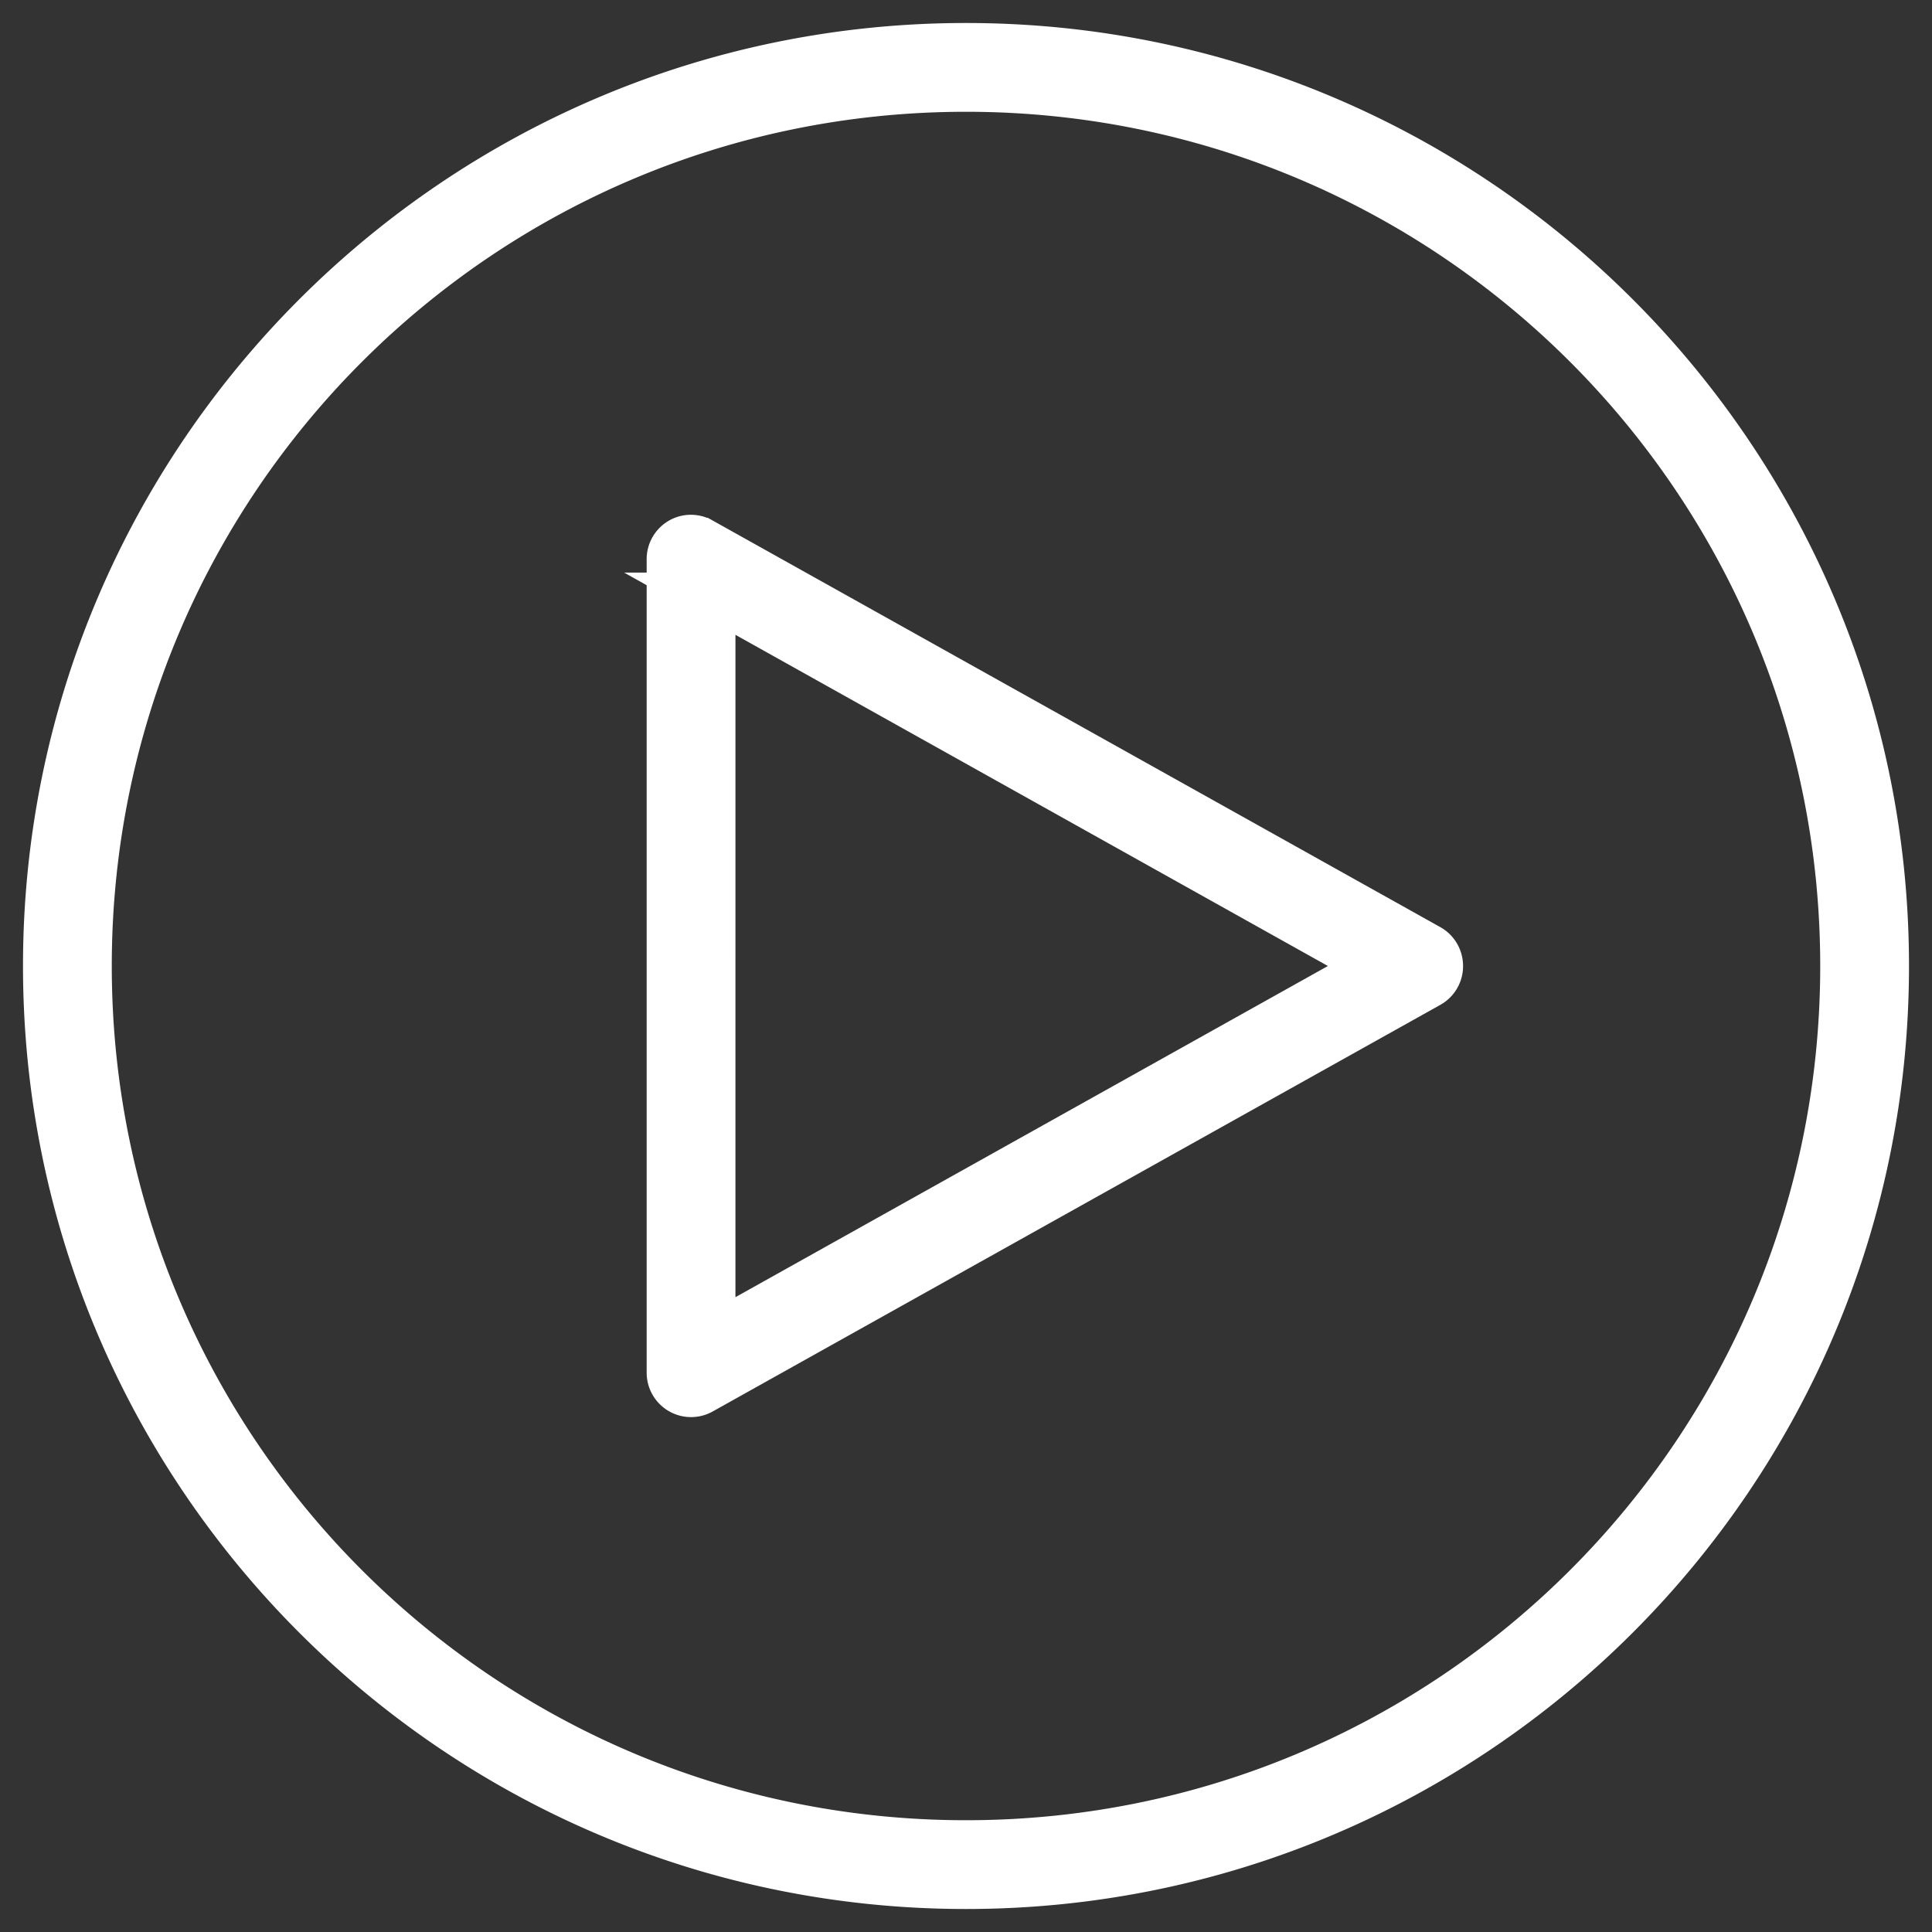<svg xmlns="http://www.w3.org/2000/svg" width="42" height="42" viewBox="0 0 42 42">
    <rect x="0" y="0" width="42" height="42" fill="#333333" stroke="none"/>
    <path fill="#FFF" fill-rule="nonzero" stroke="#FFF" d="M21 1C9.96 1 1 9.96 1 21s8.96 20 20 20 20-8.96 20-20S32.04 1 21 1zm0 .93c10.537 0 19.07 8.533 19.07 19.07S31.537 40.07 21 40.07 1.93 31.537 1.93 21 10.463 1.93 21 1.93zm-6.064 9.768a.465.465 0 0 0-.378.465v17.674a.465.465 0 0 0 .698.407l15.814-8.837a.465.465 0 0 0 .232-.465.465.465 0 0 0-.232-.349l-15.814-8.837a.465.465 0 0 0-.32-.058zm.552 1.25L29.892 21l-14.404 8.052V12.948z"/>
</svg>
